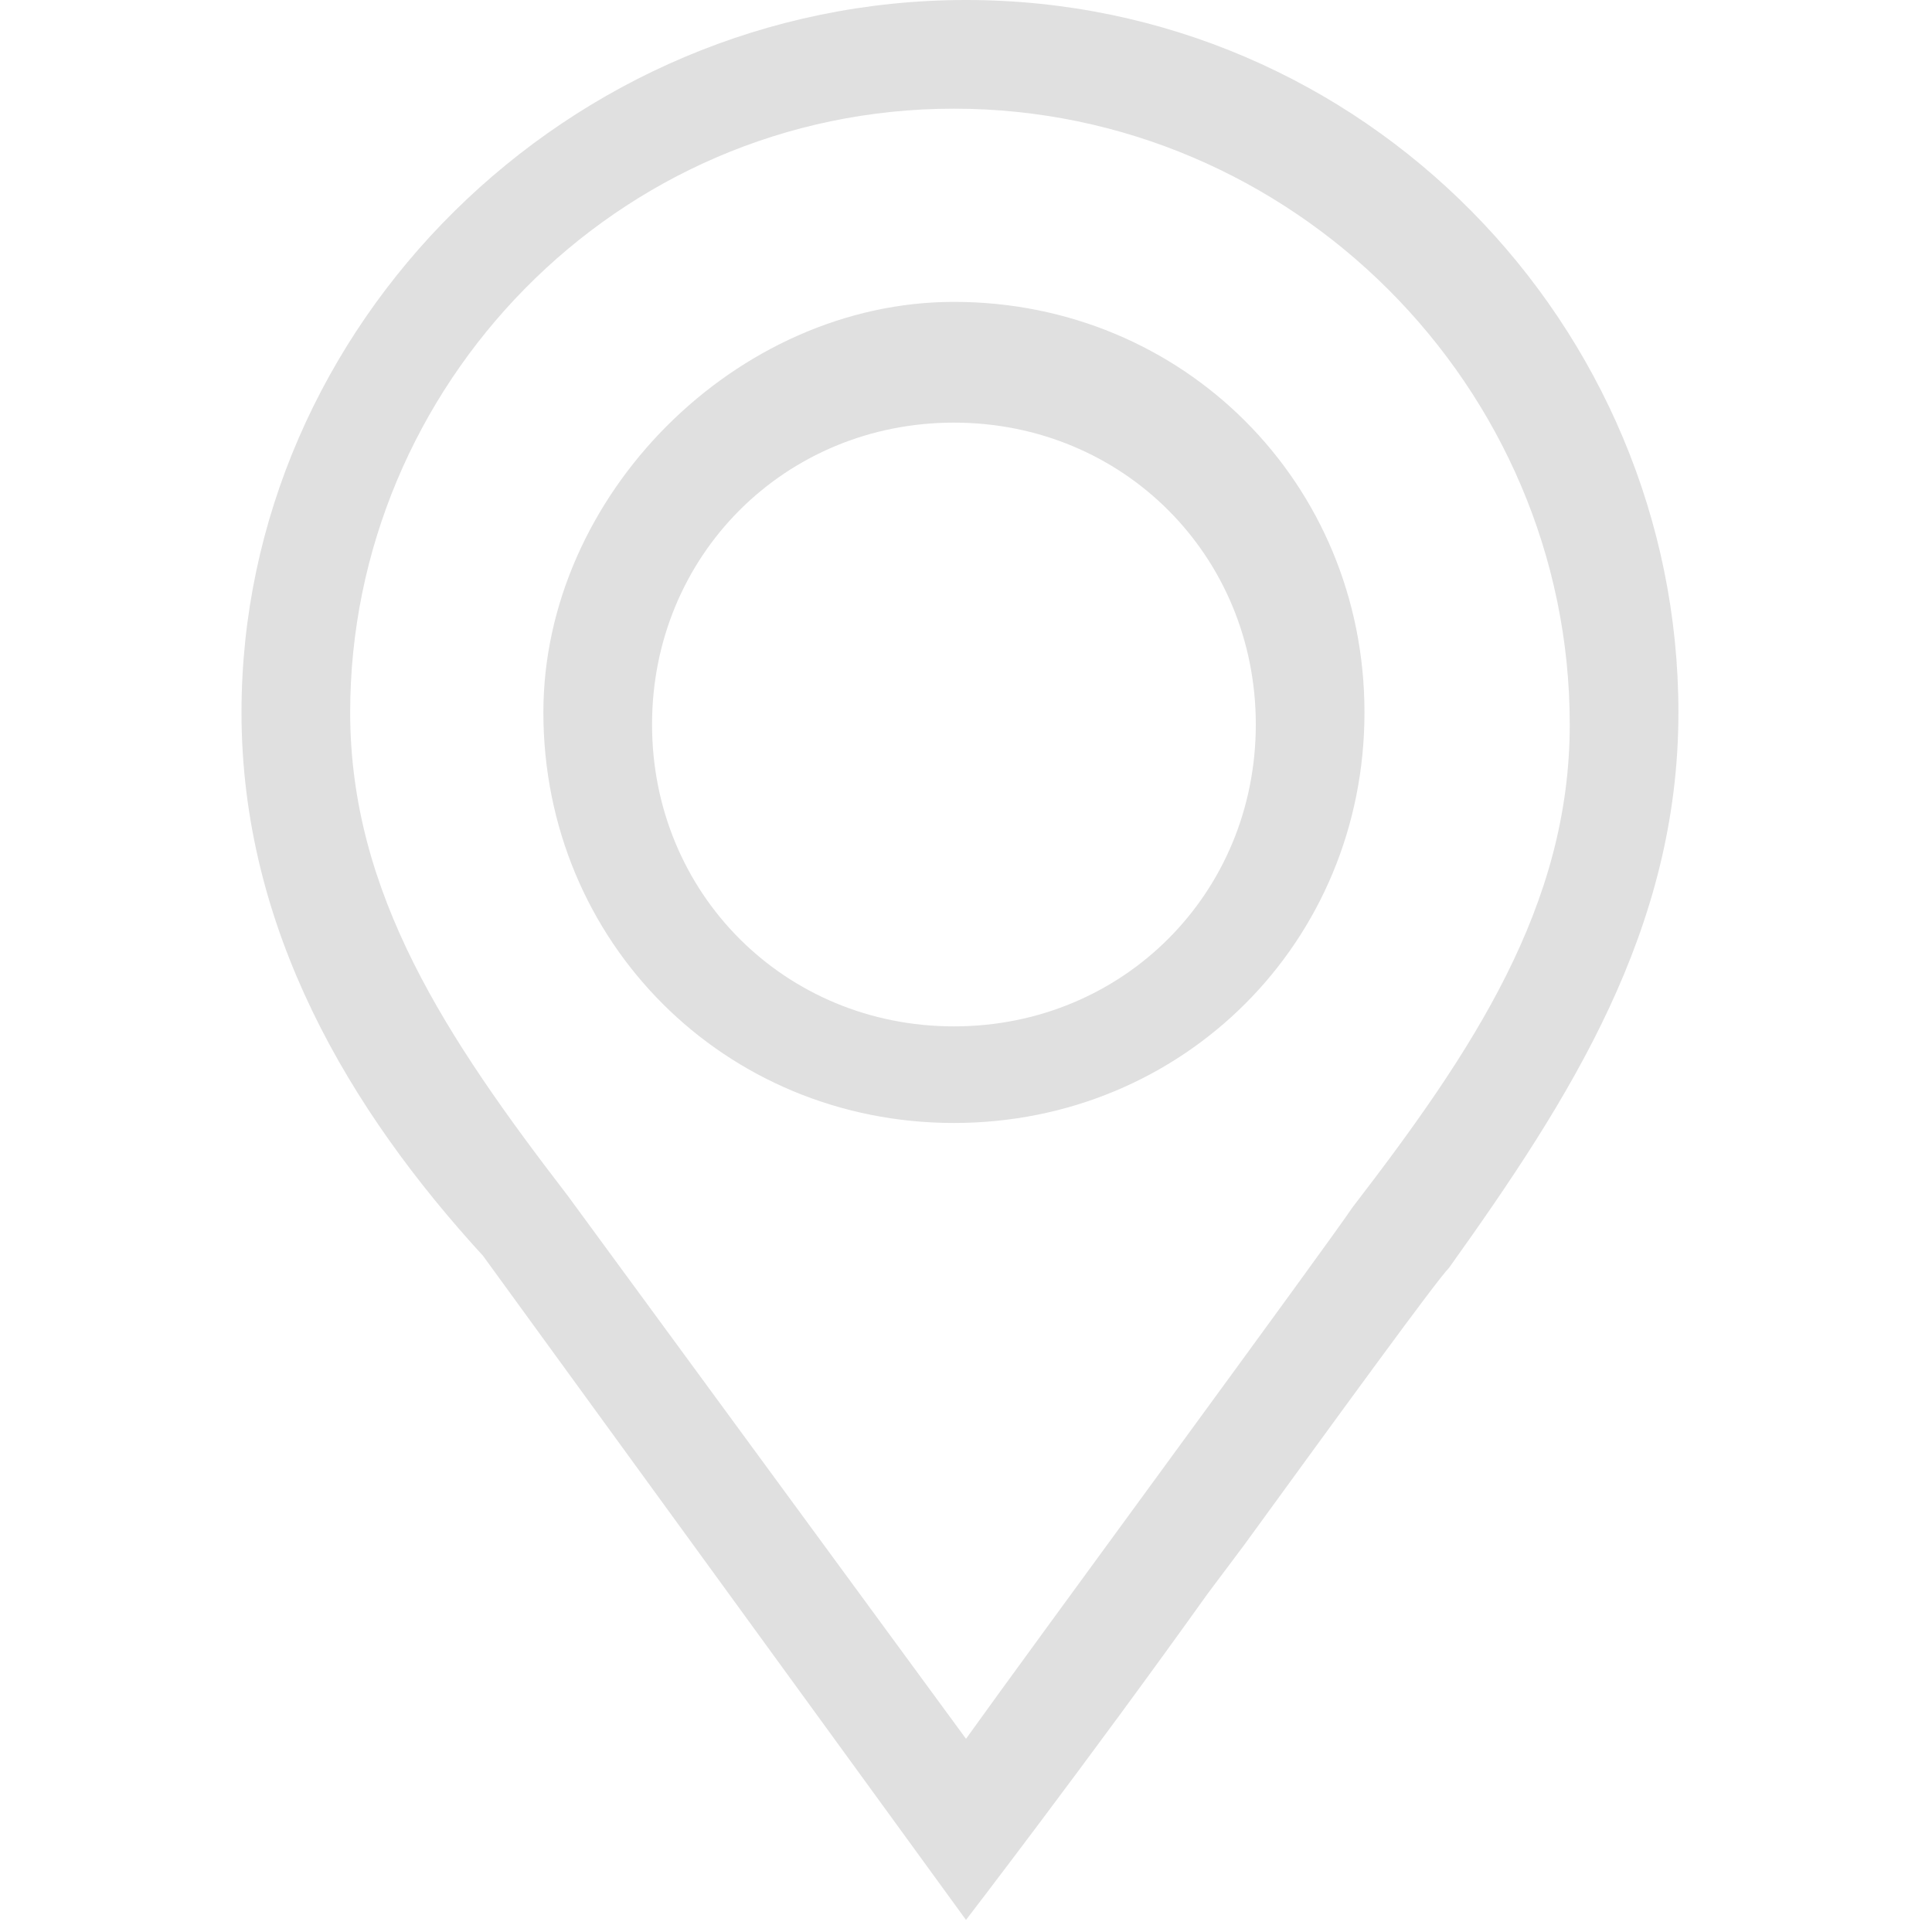 <?xml version="1.0" encoding="utf-8"?>
<!-- Generator: Adobe Illustrator 24.2.1, SVG Export Plug-In . SVG Version: 6.00 Build 0)  -->
<svg version="1.1" id="Ebene_1" xmlns="http://www.w3.org/2000/svg" xmlns:xlink="http://www.w3.org/1999/xlink" x="0px" y="0px"
	 viewBox="0 0 16 16" style="enable-background:new 0 0 16 16;" xml:space="preserve">
<path id="path-1_1_" fill="#e0e0e0" d="M8,0c3.3,0,5.9,2.7,5.9,5.9c0,1.8-0.9,3.2-1.9,4.6c-0.1,0.1-0.9,1.2-1.7,2.3l-0.3,0.4c-1,1.4-2,2.7-2,2.7
	l0,0l-4-5.5C2.9,9.2,2,7.7,2,5.9C2,2.7,4.7,0,8,0L8,0L8,0z M7.9,0.9L7.9,0.9c-2.8,0-5,2.3-5,5c0,1.5,0.8,2.7,1.8,4l0,0L8,14.4
	c0.5-0.7,3-4.1,3.2-4.4c1-1.3,1.8-2.5,1.8-4C13,3.2,10.7,0.9,7.9,0.9L7.9,0.9z M7.9,2.5c1.9,0,3.4,1.5,3.4,3.4
	c0,1.9-1.5,3.4-3.4,3.4c-1.9,0-3.4-1.5-3.4-3.4C4.5,4.1,6.1,2.5,7.9,2.5z M7.9,3.5c-1.4,0-2.5,1.1-2.5,2.5c0,1.4,1.1,2.5,2.5,2.5
	c1.4,0,2.5-1.1,2.5-2.5C10.4,4.6,9.3,3.5,7.9,3.5z"/>
</svg>
